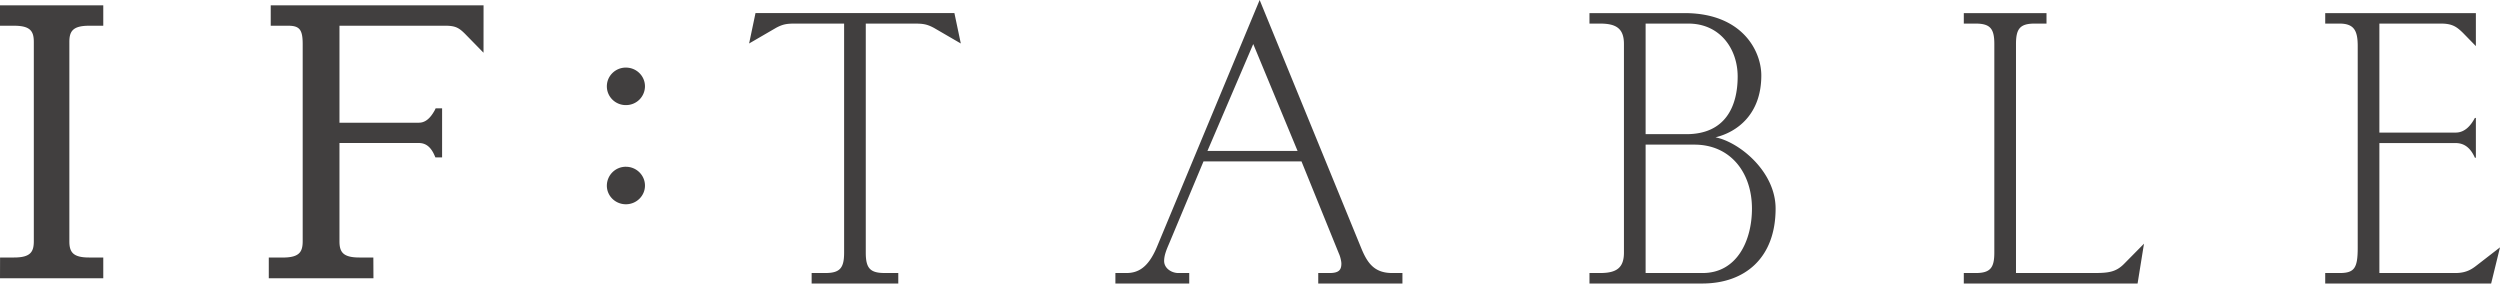 <svg width="194" height="22" xmlns="http://www.w3.org/2000/svg"><path d="M48.57 5.244c-.815 0-1.482.648-1.478 1.461 0 .8.663 1.455 1.477 1.45a1.465 1.465 0 001.481-1.45c0-.813-.665-1.46-1.48-1.46M0 1.997h1.09c1.287 0 1.534.441 1.534 1.268v15.45c0 .824-.247 1.267-1.534 1.267H.005L0 21.592h8.014v-1.61H6.907c-1.274 0-1.525-.443-1.525-1.267V3.265c0-.827.25-1.268 1.537-1.268h1.095V.415H0v1.582zm21.008 0h1.356c.885 0 1.125.307 1.125 1.428v15.29c0 .824-.248 1.267-1.528 1.27l-1.103-.003v1.61h8.122l-.008-1.607-1.087-.003c-1.293 0-1.542-.443-1.542-1.267v-7.617h6.159c.54 0 .928.302 1.215.954l.07.164h.52V8.409h-.502l-.067.142c-.364.665-.755.971-1.236.971h-6.159V1.997h8.244c.778 0 1.054.187 1.502.632l1.432 1.463.003-3.677H21.008v1.582zM48.57 12.94a1.47 1.47 0 00-1.478 1.461c-.004.802.659 1.45 1.477 1.45.816 0 1.481-.648 1.481-1.45 0-.807-.665-1.46-1.48-1.46M72.458 2.156c-.536-.285-.842-.325-1.49-.325h-3.784V19.6c0 1.179.306 1.585 1.453 1.585h1.07V22h-6.724v-.814h1.07c1.145 0 1.45-.406 1.45-1.585V1.83h-3.782c-.65 0-.955.04-1.49.325l-2.1 1.22.496-2.36h15.435l.497 2.36-2.101-1.22zm24.794 1.26l-3.554 8.295h6.993l-3.44-8.295zM102.296 22v-.813h.877c.727 0 .918-.244.918-.733 0-.162-.076-.528-.19-.772l-2.905-7.157h-7.604L90.72 18.91c-.192.446-.383.894-.383 1.342 0 .568.573.935 1.108.935h.84V22h-5.73v-.813h.84c.88 0 1.681-.367 2.369-1.993L97.749 0l7.908 19.316c.46 1.098.994 1.87 2.37 1.87h.802V22h-6.533zm29.186-10.777H127.7v9.963h4.432c2.635 0 3.82-2.48 3.82-5.001 0-2.765-1.643-4.962-4.47-4.962m-.46-9.392H127.7v8.58h3.17c3.018 0 3.973-2.156 3.973-4.473 0-2.156-1.374-4.107-3.82-4.107M132.093 22h-8.75v-.814h.842c1.26 0 1.833-.406 1.833-1.585V3.416c0-1.179-.573-1.585-1.833-1.585h-.842v-.814h7.375c4.47 0 5.96 2.928 5.96 4.839 0 3.01-1.872 4.392-3.554 4.8 1.834.364 4.663 2.642 4.663 5.529 0 3.822-2.37 5.815-5.694 5.815m33.784 0h-13.486v-.813h.916c1.147 0 1.453-.407 1.453-1.586V3.416c0-1.18-.306-1.586-1.453-1.586h-.916v-.813h6.418v.813h-.917c-1.145 0-1.451.407-1.451 1.586v17.77h6.075c1.108 0 1.68-.081 2.292-.69l1.566-1.586-.497 3.09zm27.436 0h-12.876v-.813h1.109c1.146 0 1.413-.367 1.413-1.952V3.578c0-1.179-.267-1.748-1.413-1.748h-1.109v-.813h11.691v2.561l-.992-1.016c-.497-.488-.841-.732-1.72-.732h-4.776v8.458h5.923c.725 0 1.184-.569 1.489-1.138h.076v3.09h-.076c-.305-.691-.764-1.138-1.49-1.138h-5.922v10.085h5.884c.955 0 1.376-.367 1.796-.692l1.68-1.301-.687 2.806z" fill="#413F3F" fill-rule="evenodd"/></svg>